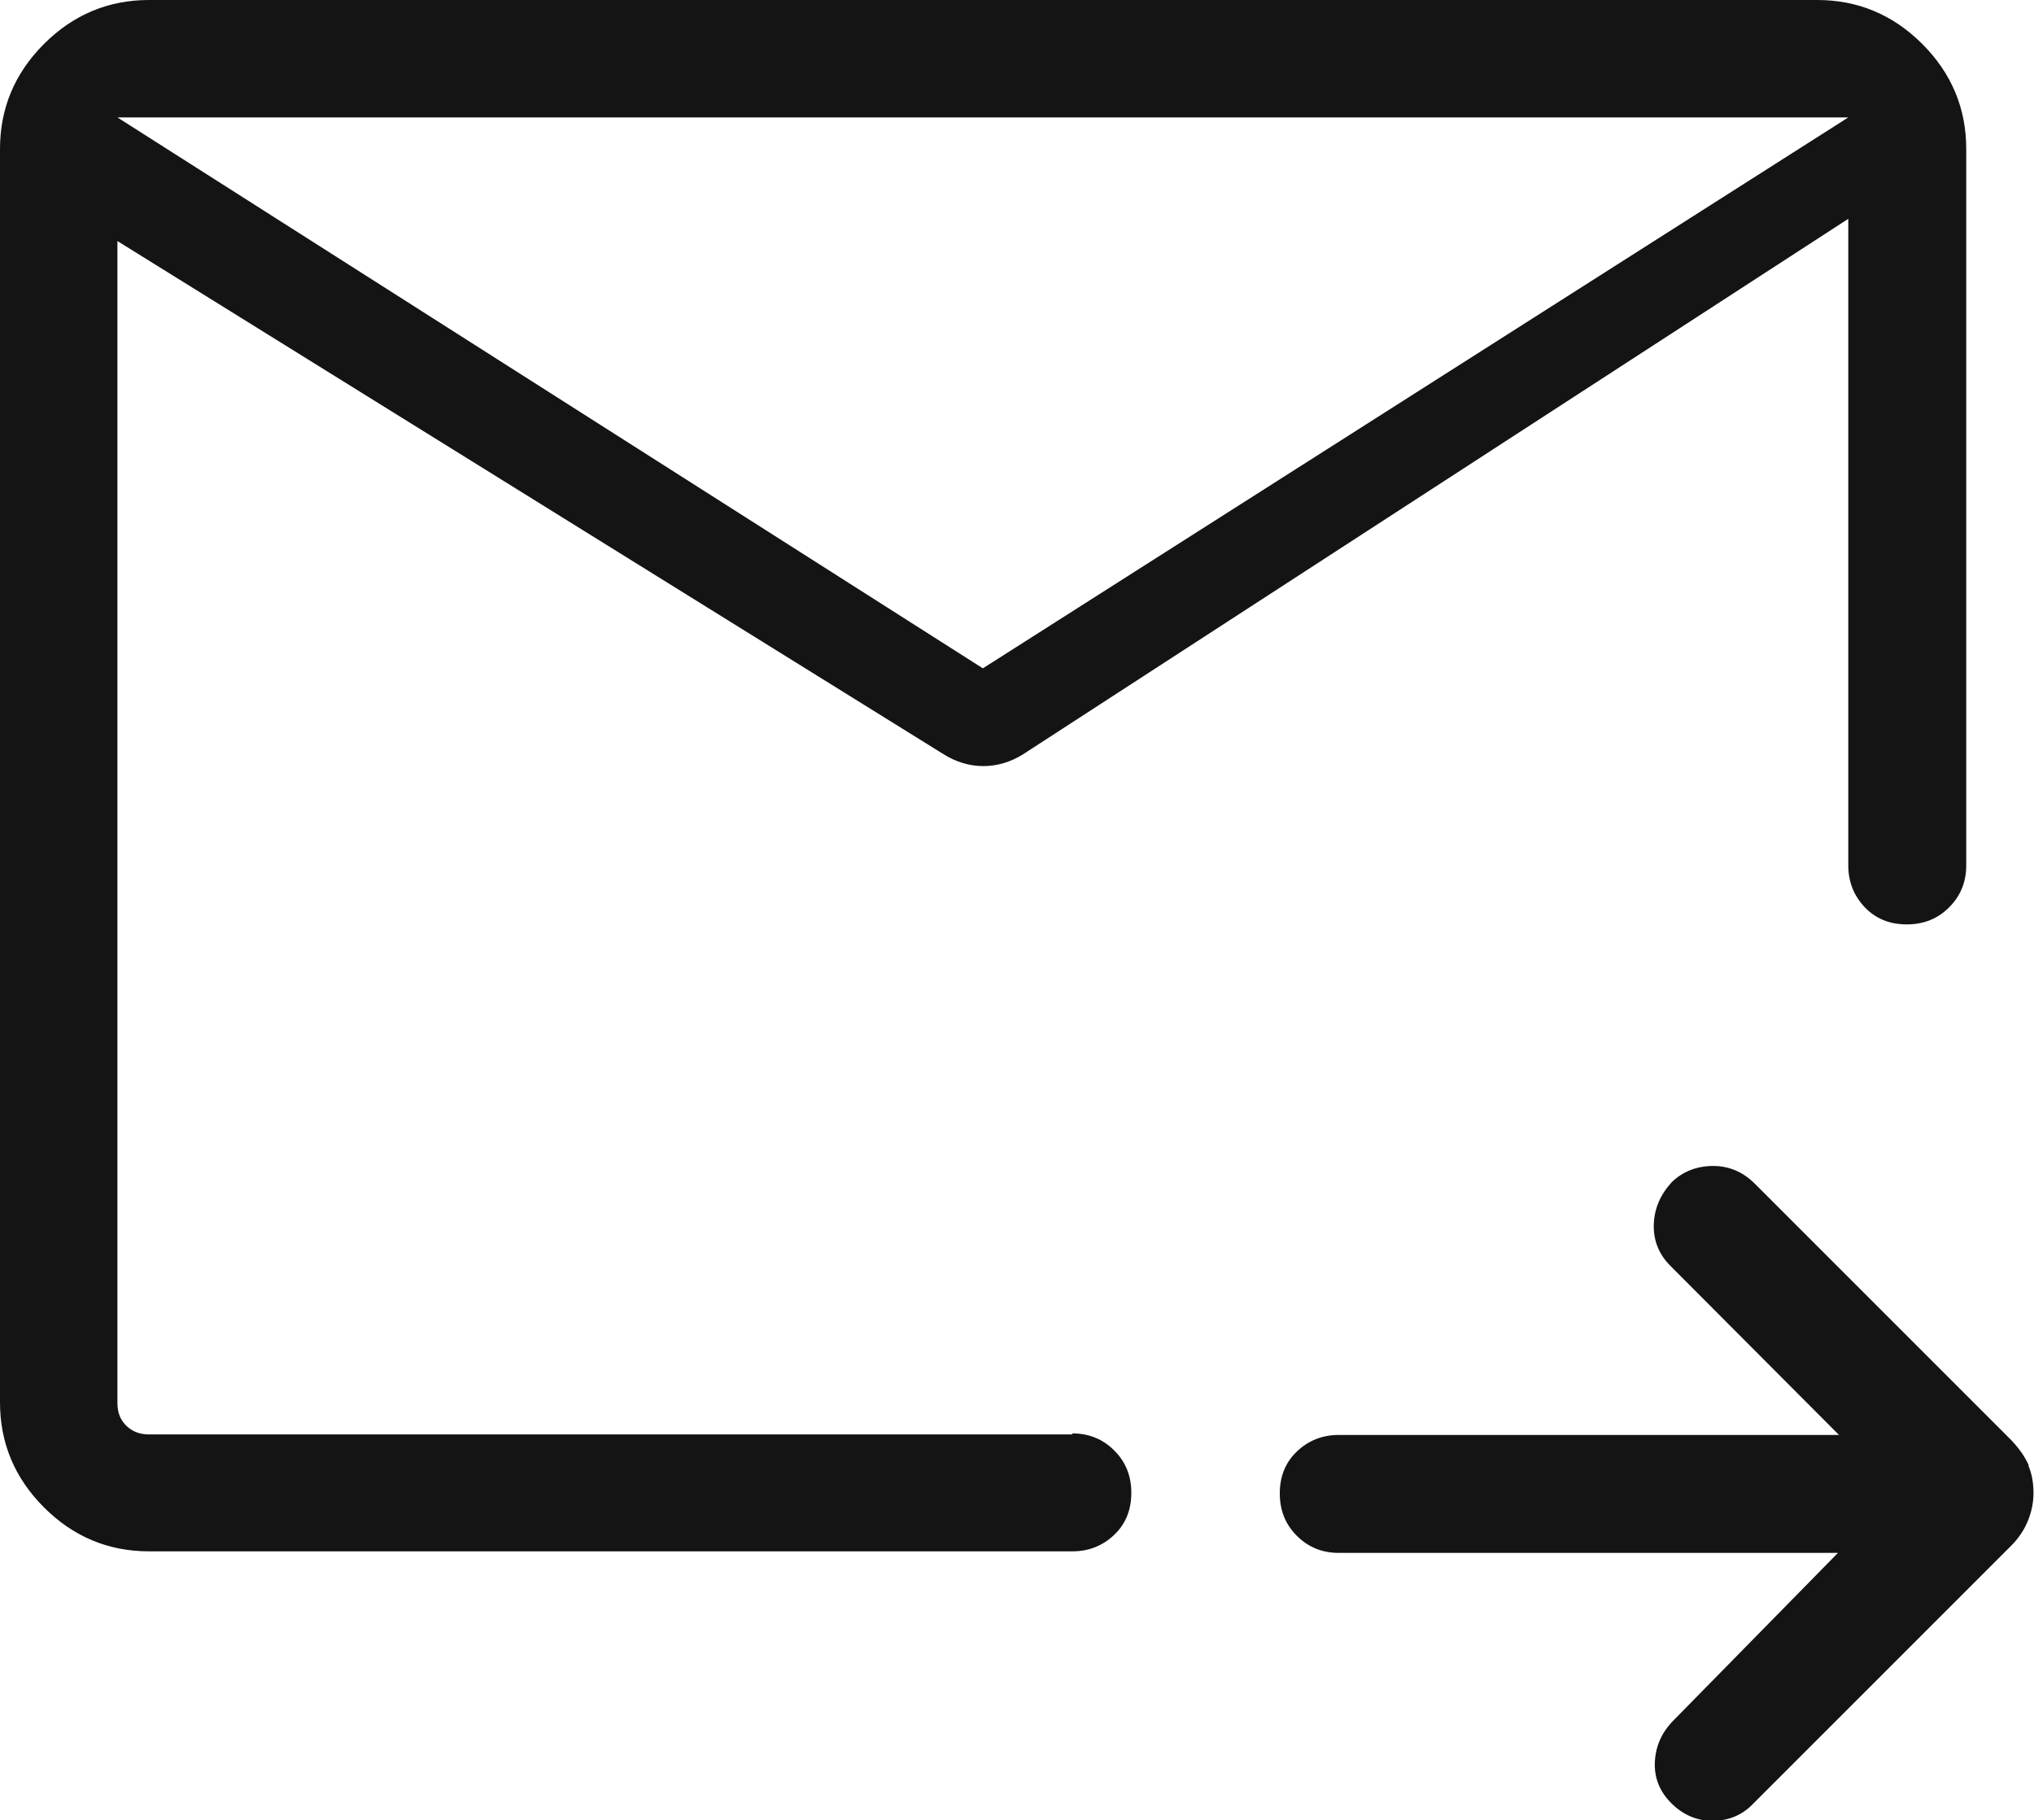 <?xml version="1.0" encoding="UTF-8"?>
<svg id="_レイヤー_2" data-name="レイヤー_2" xmlns="http://www.w3.org/2000/svg" viewBox="0 0 39.32 35.19">
  <defs>
    <style>
      .cls-1 {
        opacity: .92;
      }
    </style>
  </defs>
  <g id="_レイヤー_1-2" data-name="レイヤー_1">
    <g>
      <path class="cls-1" d="M20.73,27.73H2.88c-.18,0-.33-.06-.44-.17-.12-.12-.17-.26-.17-.44V4.66l15.97,9.92c.24.15.5.23.77.23s.53-.08.77-.23l15.95-10.35v12.5c0,.32.11.59.32.81.21.22.48.33.81.33s.6-.11.82-.33c.22-.22.33-.49.33-.81V2.88c0-.78-.28-1.46-.85-2.03-.57-.57-1.25-.85-2.03-.85H2.88c-.78,0-1.46.28-2.03.85-.57.57-.85,1.25-.85,2.03v24.23c0,.78.28,1.46.85,2.03s1.25.85,2.03.85h17.85c.32,0,.59-.11.81-.32.22-.21.33-.48.33-.81s-.11-.6-.33-.82c-.22-.22-.49-.33-.81-.33ZM35.73,2.27l-16.73,10.65L2.27,2.27h33.46Z"/>
      <path class="cls-1" d="M39.22,28.33c-.07-.16-.18-.32-.33-.48l-4.97-4.97c-.22-.22-.49-.34-.8-.34-.31,0-.58.1-.8.31-.22.24-.34.51-.35.82-.01.31.1.58.32.8l3.26,3.27h-9.67c-.32,0-.59.11-.81.32-.22.21-.33.48-.33.81s.11.6.33.82c.22.22.49.33.81.33h9.65l-3.22,3.28c-.2.22-.31.48-.32.78-.01.3.1.56.32.78.22.22.49.34.79.34.3,0,.57-.1.79-.33l4.99-4.99c.15-.15.26-.32.33-.5.07-.18.1-.35.1-.52,0-.19-.03-.37-.1-.53Z"/>
    </g>
  </g>
</svg>
